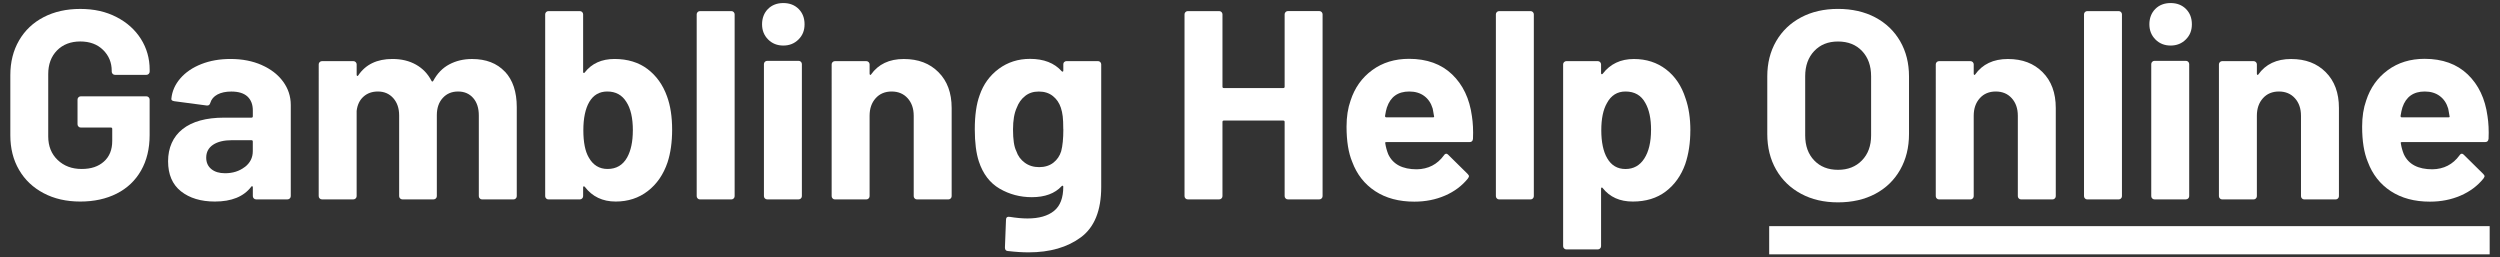 <?xml version="1.0" encoding="UTF-8"?>
<svg id="Layer_1" xmlns="http://www.w3.org/2000/svg" width="680" height="70" viewBox="0 0 680 70">
  <rect x="0" y="0" width="680" height="70" fill="#333333" stroke="none"/>
  <defs>
    <style>
      .cls-1 {
        fill: #fff;
      }
    </style>
  </defs>
  <path class="cls-1" d="M11.88,52.55c-2.88-1.51-5.11-3.62-6.69-6.33-1.59-2.71-2.38-5.84-2.38-9.4v-16.39c0-3.56.79-6.71,2.38-9.44,1.58-2.73,3.82-4.84,6.69-6.33,2.88-1.49,6.19-2.23,9.95-2.23s6.99.73,9.84,2.2c2.85,1.46,5.07,3.45,6.66,5.96,1.58,2.51,2.38,5.3,2.38,8.38v.51c0,.24-.09.45-.26.62s-.38.26-.62.26h-8.56c-.24,0-.45-.08-.62-.26-.17-.17-.26-.38-.26-.62v-.22c0-2.24-.78-4.13-2.34-5.67-1.56-1.54-3.63-2.31-6.22-2.31s-4.74.82-6.33,2.45c-1.59,1.63-2.38,3.77-2.38,6.4v16.98c0,2.63.85,4.77,2.56,6.4,1.71,1.63,3.88,2.45,6.51,2.45s4.56-.67,6.07-2.01c1.51-1.34,2.27-3.21,2.27-5.6v-3.29c0-.24-.12-.37-.37-.37h-8.19c-.24,0-.45-.08-.62-.26-.17-.17-.26-.38-.26-.62v-6.73c0-.24.08-.45.26-.62s.38-.26.62-.26h17.85c.24,0,.45.09.62.26.17.17.26.38.26.62v9.66c0,3.71-.78,6.93-2.34,9.66-1.56,2.73-3.77,4.82-6.62,6.26-2.85,1.44-6.16,2.16-9.91,2.16s-7.07-.75-9.95-2.27Z"/>
  <path class="cls-1" d="M71.18,17.69c2.49,1.1,4.43,2.6,5.82,4.5,1.39,1.9,2.09,4.02,2.09,6.36v24.8c0,.24-.09.45-.26.62-.17.17-.38.26-.62.26h-8.56c-.24,0-.45-.08-.62-.26-.17-.17-.26-.38-.26-.62v-2.41c0-.15-.05-.24-.15-.29-.1-.05-.2,0-.29.15-2.05,2.68-5.34,4.02-9.88,4.02-3.8,0-6.88-.93-9.22-2.78-2.34-1.85-3.51-4.58-3.51-8.19s1.32-6.67,3.95-8.74c2.63-2.07,6.39-3.11,11.27-3.11h7.46c.24,0,.37-.12.37-.37v-1.61c0-1.61-.49-2.86-1.46-3.77-.98-.9-2.44-1.35-4.39-1.35-1.51,0-2.77.27-3.77.8-1,.54-1.65,1.29-1.94,2.27-.15.54-.46.78-.95.73l-8.85-1.17c-.59-.1-.85-.32-.8-.66.19-2.05,1.01-3.9,2.45-5.56,1.44-1.66,3.34-2.95,5.71-3.88,2.36-.93,5.01-1.39,7.94-1.39,3.17,0,6,.55,8.49,1.65ZM66.57,45.45c1.46-1.12,2.19-2.56,2.19-4.32v-2.63c0-.24-.12-.37-.37-.37h-5.27c-2.19,0-3.91.41-5.16,1.24-1.24.83-1.87,2-1.87,3.51,0,1.32.46,2.35,1.39,3.11.93.76,2.17,1.13,3.73,1.13,2.1,0,3.88-.56,5.34-1.68Z"/>
  <path class="cls-1" d="M137.34,19.48c2.15,2.29,3.22,5.51,3.22,9.66v24.22c0,.24-.09.45-.26.62s-.38.26-.62.26h-8.56c-.24,0-.45-.08-.62-.26-.17-.17-.26-.38-.26-.62v-21.95c0-2-.51-3.59-1.54-4.76s-2.39-1.76-4.1-1.76-3.1.58-4.17,1.76c-1.07,1.17-1.61,2.73-1.61,4.68v22.02c0,.24-.09.45-.26.62-.17.17-.38.26-.62.26h-8.49c-.24,0-.45-.08-.62-.26-.17-.17-.26-.38-.26-.62v-21.95c0-1.95-.54-3.52-1.61-4.72-1.07-1.19-2.46-1.79-4.17-1.79-1.56,0-2.87.46-3.91,1.39-1.05.93-1.67,2.22-1.87,3.88v23.19c0,.24-.09.45-.26.62-.17.17-.38.26-.62.26h-8.56c-.24,0-.45-.08-.62-.26-.17-.17-.26-.38-.26-.62V17.51c0-.24.08-.45.26-.62.17-.17.38-.26.62-.26h8.56c.24,0,.45.09.62.26.17.17.26.38.26.62v2.85c0,.15.05.24.15.29.1.05.19,0,.29-.15,2-2.97,5.1-4.46,9.29-4.46,2.44,0,4.57.51,6.4,1.54s3.23,2.49,4.21,4.39c.15.29.32.29.51,0,1.07-2,2.52-3.49,4.35-4.46s3.89-1.46,6.18-1.46c3.8,0,6.78,1.15,8.93,3.44Z"/>
  <path class="cls-1" d="M182.82,35.29c0,3.36-.42,6.32-1.24,8.85-1.12,3.32-2.92,5.93-5.38,7.83-2.46,1.9-5.38,2.85-8.74,2.85-3.56,0-6.36-1.34-8.41-4.02-.1-.1-.2-.13-.29-.11-.1.03-.15.11-.15.26v2.41c0,.24-.09.45-.26.62-.17.17-.38.26-.62.26h-8.56c-.24,0-.45-.08-.62-.26-.17-.17-.26-.38-.26-.62V3.9c0-.24.08-.45.26-.62.17-.17.38-.26.62-.26h8.56c.24,0,.45.09.62.26.17.17.26.38.26.62v15.66c0,.15.05.24.15.29.1.05.19,0,.29-.15,1.9-2.44,4.61-3.66,8.12-3.66s6.55.92,8.96,2.74c2.41,1.83,4.18,4.31,5.3,7.43.93,2.54,1.39,5.56,1.39,9.07ZM172.14,35.5c0-3.37-.58-5.95-1.76-7.76-1.17-1.9-2.9-2.85-5.2-2.85-2.15,0-3.78.95-4.9,2.85-1.07,1.85-1.61,4.42-1.61,7.68s.49,5.73,1.46,7.39c1.17,2.1,2.88,3.15,5.12,3.15,2.39,0,4.17-1.05,5.34-3.15,1.02-1.85,1.54-4.29,1.54-7.32Z"/>
  <path class="cls-1" d="M189.76,53.98c-.17-.17-.26-.38-.26-.62V3.9c0-.24.08-.45.26-.62.17-.17.38-.26.62-.26h8.56c.24,0,.45.09.62.26.17.17.26.38.26.62v49.46c0,.24-.09.45-.26.62-.17.17-.38.26-.62.26h-8.56c-.24,0-.45-.08-.62-.26Z"/>
  <path class="cls-1" d="M208.93,10.74c-1.1-1.1-1.65-2.48-1.65-4.13s.54-3.1,1.61-4.17c1.07-1.07,2.46-1.61,4.17-1.61s3.1.54,4.17,1.61c1.07,1.07,1.61,2.46,1.61,4.17s-.55,3.04-1.65,4.13c-1.1,1.1-2.48,1.65-4.13,1.65s-3.04-.55-4.13-1.65ZM208.05,53.98c-.17-.17-.26-.38-.26-.62V17.43c0-.24.08-.45.26-.62s.38-.26.62-.26h8.56c.24,0,.45.09.62.26.17.17.26.38.26.62v35.92c0,.24-.09.45-.26.62s-.38.26-.62.26h-8.56c-.24,0-.45-.08-.62-.26Z"/>
  <path class="cls-1" d="M255.26,19.63c2.39,2.39,3.59,5.63,3.59,9.73v24c0,.24-.09.45-.26.62-.17.17-.38.26-.62.26h-8.56c-.24,0-.45-.08-.62-.26-.17-.17-.26-.38-.26-.62v-21.88c0-1.95-.55-3.54-1.65-4.76-1.1-1.22-2.55-1.83-4.35-1.83s-3.26.61-4.35,1.83c-1.1,1.22-1.65,2.81-1.65,4.76v21.88c0,.24-.09.45-.26.62-.17.17-.38.26-.62.26h-8.56c-.24,0-.45-.08-.62-.26-.17-.17-.26-.38-.26-.62V17.51c0-.24.08-.45.26-.62.17-.17.38-.26.62-.26h8.56c.24,0,.45.09.62.26.17.17.26.38.26.62v2.56c0,.15.05.24.15.29.1.05.17.03.22-.07,2-2.83,4.98-4.24,8.93-4.24s7.05,1.19,9.44,3.59Z"/>
  <path class="cls-1" d="M289.47,16.88c.17-.17.38-.26.62-.26h8.56c.24,0,.45.09.62.26.17.17.26.38.26.62v33.36c0,6.39-1.84,10.95-5.52,13.68-3.68,2.73-8.43,4.1-14.23,4.1-1.71,0-3.61-.12-5.71-.37-.49-.05-.73-.37-.73-.95l.29-7.54c0-.63.34-.9,1.02-.8,1.76.29,3.37.44,4.83.44,3.12,0,5.52-.68,7.21-2.05s2.52-3.56,2.52-6.59c0-.15-.05-.23-.15-.26-.1-.02-.2.01-.29.11-1.85,2-4.56,3-8.12,3-3.17,0-6.09-.77-8.74-2.31s-4.55-4.01-5.67-7.43c-.73-2.24-1.1-5.15-1.1-8.71,0-3.8.44-6.9,1.32-9.29,1.02-2.97,2.76-5.36,5.2-7.17,2.44-1.8,5.27-2.71,8.49-2.71,3.76,0,6.63,1.12,8.63,3.36.1.1.19.14.29.11.1-.02.15-.11.15-.26v-1.76c0-.24.08-.45.26-.62ZM289.21,35.14c0-1.51-.05-2.68-.15-3.51-.1-.83-.27-1.61-.51-2.34-.44-1.32-1.17-2.38-2.19-3.18-1.02-.81-2.29-1.21-3.8-1.21s-2.71.4-3.73,1.21c-1.02.8-1.78,1.87-2.27,3.18-.68,1.46-1.02,3.44-1.02,5.93,0,2.73.29,4.68.88,5.85.44,1.32,1.21,2.38,2.31,3.18,1.1.81,2.4,1.21,3.91,1.21s2.85-.4,3.88-1.21c1.02-.8,1.73-1.84,2.12-3.11.39-1.46.59-3.46.59-6Z"/>
  <path class="cls-1" d="M349.68,3.27c.17-.17.38-.26.62-.26h8.56c.24,0,.45.09.62.26.17.17.26.38.26.62v49.46c0,.24-.09.45-.26.62s-.38.26-.62.26h-8.56c-.24,0-.45-.08-.62-.26-.17-.17-.26-.38-.26-.62v-20.19c0-.24-.12-.37-.37-.37h-16.17c-.24,0-.37.12-.37.37v20.19c0,.24-.09.45-.26.62-.17.17-.38.26-.62.26h-8.56c-.24,0-.45-.08-.62-.26-.17-.17-.26-.38-.26-.62V3.9c0-.24.08-.45.26-.62.17-.17.38-.26.62-.26h8.56c.24,0,.45.09.62.26.17.17.26.38.26.62v19.68c0,.24.12.37.37.37h16.17c.24,0,.37-.12.37-.37V3.9c0-.24.08-.45.26-.62Z"/>
  <path class="cls-1" d="M400.65,37.77c-.05.59-.37.88-.95.88h-22.61c-.29,0-.39.12-.29.37.15.98.41,1.95.8,2.93,1.27,2.73,3.85,4.1,7.76,4.1,3.12-.05,5.58-1.32,7.39-3.8.19-.29.41-.44.66-.44.15,0,.32.1.51.29l5.27,5.2c.24.24.37.46.37.66,0,.1-.1.29-.29.59-1.61,2-3.68,3.55-6.22,4.65-2.54,1.1-5.32,1.65-8.34,1.65-4.2,0-7.75-.95-10.65-2.85-2.9-1.9-4.99-4.56-6.26-7.98-1.02-2.44-1.54-5.63-1.54-9.58,0-2.68.37-5.05,1.1-7.1,1.12-3.46,3.08-6.22,5.89-8.27,2.8-2.05,6.13-3.07,9.99-3.07,4.88,0,8.79,1.42,11.74,4.24,2.95,2.83,4.74,6.61,5.38,11.34.29,1.85.39,3.93.29,6.22ZM377.24,29.21c-.2.63-.37,1.42-.51,2.34,0,.24.12.37.37.37h12.66c.29,0,.39-.12.29-.37-.24-1.42-.37-2.1-.37-2.05-.44-1.46-1.21-2.6-2.3-3.4-1.1-.81-2.45-1.21-4.06-1.21-3.07,0-5.1,1.44-6.07,4.32Z"/>
  <path class="cls-1" d="M407.14,53.98c-.17-.17-.26-.38-.26-.62V3.9c0-.24.08-.45.26-.62.17-.17.38-.26.62-.26h8.56c.24,0,.45.09.62.26.17.17.26.38.26.62v49.46c0,.24-.09.45-.26.62-.17.17-.38.26-.62.26h-8.56c-.24,0-.45-.08-.62-.26Z"/>
  <path class="cls-1" d="M459.77,35.5c0,3.36-.46,6.41-1.39,9.15-1.12,3.12-2.89,5.6-5.3,7.43-2.41,1.83-5.4,2.74-8.96,2.74s-6.24-1.22-8.19-3.66c-.1-.15-.2-.2-.29-.15-.1.05-.15.15-.15.29v15.66c0,.24-.09.45-.26.62-.17.17-.38.26-.62.26h-8.56c-.24,0-.45-.09-.62-.26s-.26-.38-.26-.62V17.51c0-.24.08-.45.26-.62s.38-.26.62-.26h8.56c.24,0,.45.09.62.26.17.17.26.38.26.62v2.41c0,.15.05.23.15.26.1.03.19-.01.29-.11,2.05-2.68,4.88-4.02,8.49-4.02,3.37,0,6.28.94,8.74,2.82,2.46,1.88,4.23,4.5,5.3,7.87.88,2.49,1.32,5.41,1.32,8.78ZM449.09,35.36c0-3.07-.51-5.51-1.54-7.32-1.12-2.1-2.93-3.15-5.41-3.15-2.24,0-3.93,1.05-5.05,3.15-1.02,1.76-1.54,4.22-1.54,7.39s.54,5.81,1.61,7.61c1.12,1.95,2.78,2.93,4.97,2.93s3.9-.95,5.12-2.85c1.22-1.9,1.83-4.49,1.83-7.76Z"/>
  <path class="cls-1" d="M489.88,52.7c-2.9-1.56-5.16-3.74-6.77-6.55-1.61-2.8-2.41-6.04-2.41-9.7v-15.66c0-3.61.8-6.8,2.41-9.58,1.61-2.78,3.87-4.94,6.77-6.48,2.9-1.54,6.26-2.31,10.06-2.31s7.23.77,10.13,2.31c2.9,1.54,5.16,3.7,6.77,6.48,1.61,2.78,2.41,5.98,2.41,9.58v15.66c0,3.66-.8,6.9-2.41,9.73-1.61,2.83-3.87,5.01-6.77,6.55-2.9,1.54-6.28,2.31-10.13,2.31s-7.16-.78-10.06-2.34ZM506.45,43.63c1.66-1.71,2.49-3.97,2.49-6.8v-16.1c0-2.83-.82-5.11-2.45-6.84-1.63-1.73-3.82-2.6-6.55-2.6s-4.84.87-6.48,2.6c-1.63,1.73-2.45,4.01-2.45,6.84v16.1c0,2.83.82,5.1,2.45,6.8,1.63,1.71,3.79,2.56,6.48,2.56s4.85-.85,6.51-2.56Z"/>
  <path class="cls-1" d="M555.58,19.63c2.39,2.39,3.59,5.63,3.59,9.73v24c0,.24-.09.45-.26.62-.17.17-.38.26-.62.26h-8.56c-.24,0-.45-.08-.62-.26-.17-.17-.26-.38-.26-.62v-21.88c0-1.95-.55-3.54-1.65-4.76-1.1-1.22-2.55-1.83-4.35-1.83s-3.26.61-4.35,1.83c-1.1,1.22-1.65,2.81-1.65,4.76v21.88c0,.24-.09.45-.26.62-.17.17-.38.26-.62.26h-8.56c-.24,0-.45-.08-.62-.26-.17-.17-.26-.38-.26-.62V17.51c0-.24.08-.45.26-.62.17-.17.38-.26.62-.26h8.56c.24,0,.45.09.62.26.17.17.26.38.26.62v2.56c0,.15.05.24.15.29.1.05.17.03.22-.07,2-2.83,4.98-4.24,8.93-4.24s7.05,1.19,9.44,3.59Z"/>
  <path class="cls-1" d="M567.11,53.98c-.17-.17-.26-.38-.26-.62V3.9c0-.24.08-.45.26-.62.17-.17.38-.26.62-.26h8.56c.24,0,.45.09.62.26.17.17.26.38.26.62v49.46c0,.24-.09.45-.26.62-.17.17-.38.26-.62.26h-8.56c-.24,0-.45-.08-.62-.26Z"/>
  <path class="cls-1" d="M586.28,10.74c-1.1-1.1-1.65-2.48-1.65-4.13s.54-3.1,1.61-4.17c1.07-1.07,2.46-1.61,4.17-1.61s3.1.54,4.17,1.61c1.07,1.07,1.61,2.46,1.61,4.17s-.55,3.04-1.65,4.13c-1.1,1.1-2.48,1.65-4.13,1.65s-3.04-.55-4.13-1.65ZM585.4,53.98c-.17-.17-.26-.38-.26-.62V17.43c0-.24.08-.45.26-.62s.38-.26.62-.26h8.56c.24,0,.45.09.62.26.17.17.26.38.26.62v35.92c0,.24-.09.45-.26.62s-.38.26-.62.26h-8.56c-.24,0-.45-.08-.62-.26Z"/>
  <path class="cls-1" d="M632.6,19.63c2.39,2.39,3.59,5.63,3.59,9.73v24c0,.24-.09.45-.26.62-.17.17-.38.26-.62.26h-8.56c-.24,0-.45-.08-.62-.26-.17-.17-.26-.38-.26-.62v-21.88c0-1.95-.55-3.54-1.65-4.76-1.1-1.22-2.55-1.83-4.35-1.83s-3.26.61-4.35,1.83c-1.1,1.22-1.65,2.81-1.65,4.76v21.88c0,.24-.09.45-.26.62-.17.17-.38.26-.62.26h-8.56c-.24,0-.45-.08-.62-.26-.17-.17-.26-.38-.26-.62V17.51c0-.24.08-.45.26-.62.17-.17.38-.26.62-.26h8.56c.24,0,.45.09.62.26.17.17.26.38.26.62v2.56c0,.15.05.24.15.29.1.05.17.03.22-.07,2-2.83,4.98-4.24,8.93-4.24s7.05,1.19,9.44,3.59Z"/>
  <path class="cls-1" d="M676.88,37.77c-.05.59-.37.88-.95.88h-22.61c-.29,0-.39.12-.29.37.15.98.41,1.95.81,2.93,1.27,2.73,3.85,4.1,7.76,4.1,3.12-.05,5.58-1.32,7.39-3.8.19-.29.41-.44.66-.44.15,0,.32.1.51.29l5.27,5.2c.24.24.37.46.37.66,0,.1-.1.29-.29.59-1.61,2-3.68,3.55-6.22,4.65-2.54,1.1-5.32,1.65-8.34,1.65-4.2,0-7.74-.95-10.65-2.85-2.9-1.9-4.99-4.56-6.26-7.98-1.02-2.44-1.54-5.63-1.54-9.58,0-2.68.37-5.05,1.1-7.1,1.12-3.46,3.09-6.22,5.89-8.27,2.8-2.05,6.13-3.07,9.99-3.07,4.88,0,8.79,1.42,11.74,4.24,2.95,2.83,4.74,6.61,5.38,11.34.29,1.85.39,3.93.29,6.22ZM653.46,29.21c-.2.63-.37,1.42-.51,2.34,0,.24.12.37.37.37h12.66c.29,0,.39-.12.29-.37-.24-1.42-.37-2.1-.37-2.05-.44-1.46-1.21-2.6-2.31-3.4-1.1-.81-2.45-1.21-4.06-1.21-3.07,0-5.1,1.44-6.07,4.32Z"/>
  <rect class="cls-1" x="481.22" y="61.51" width="195.97" height="7.67"/>
</svg>